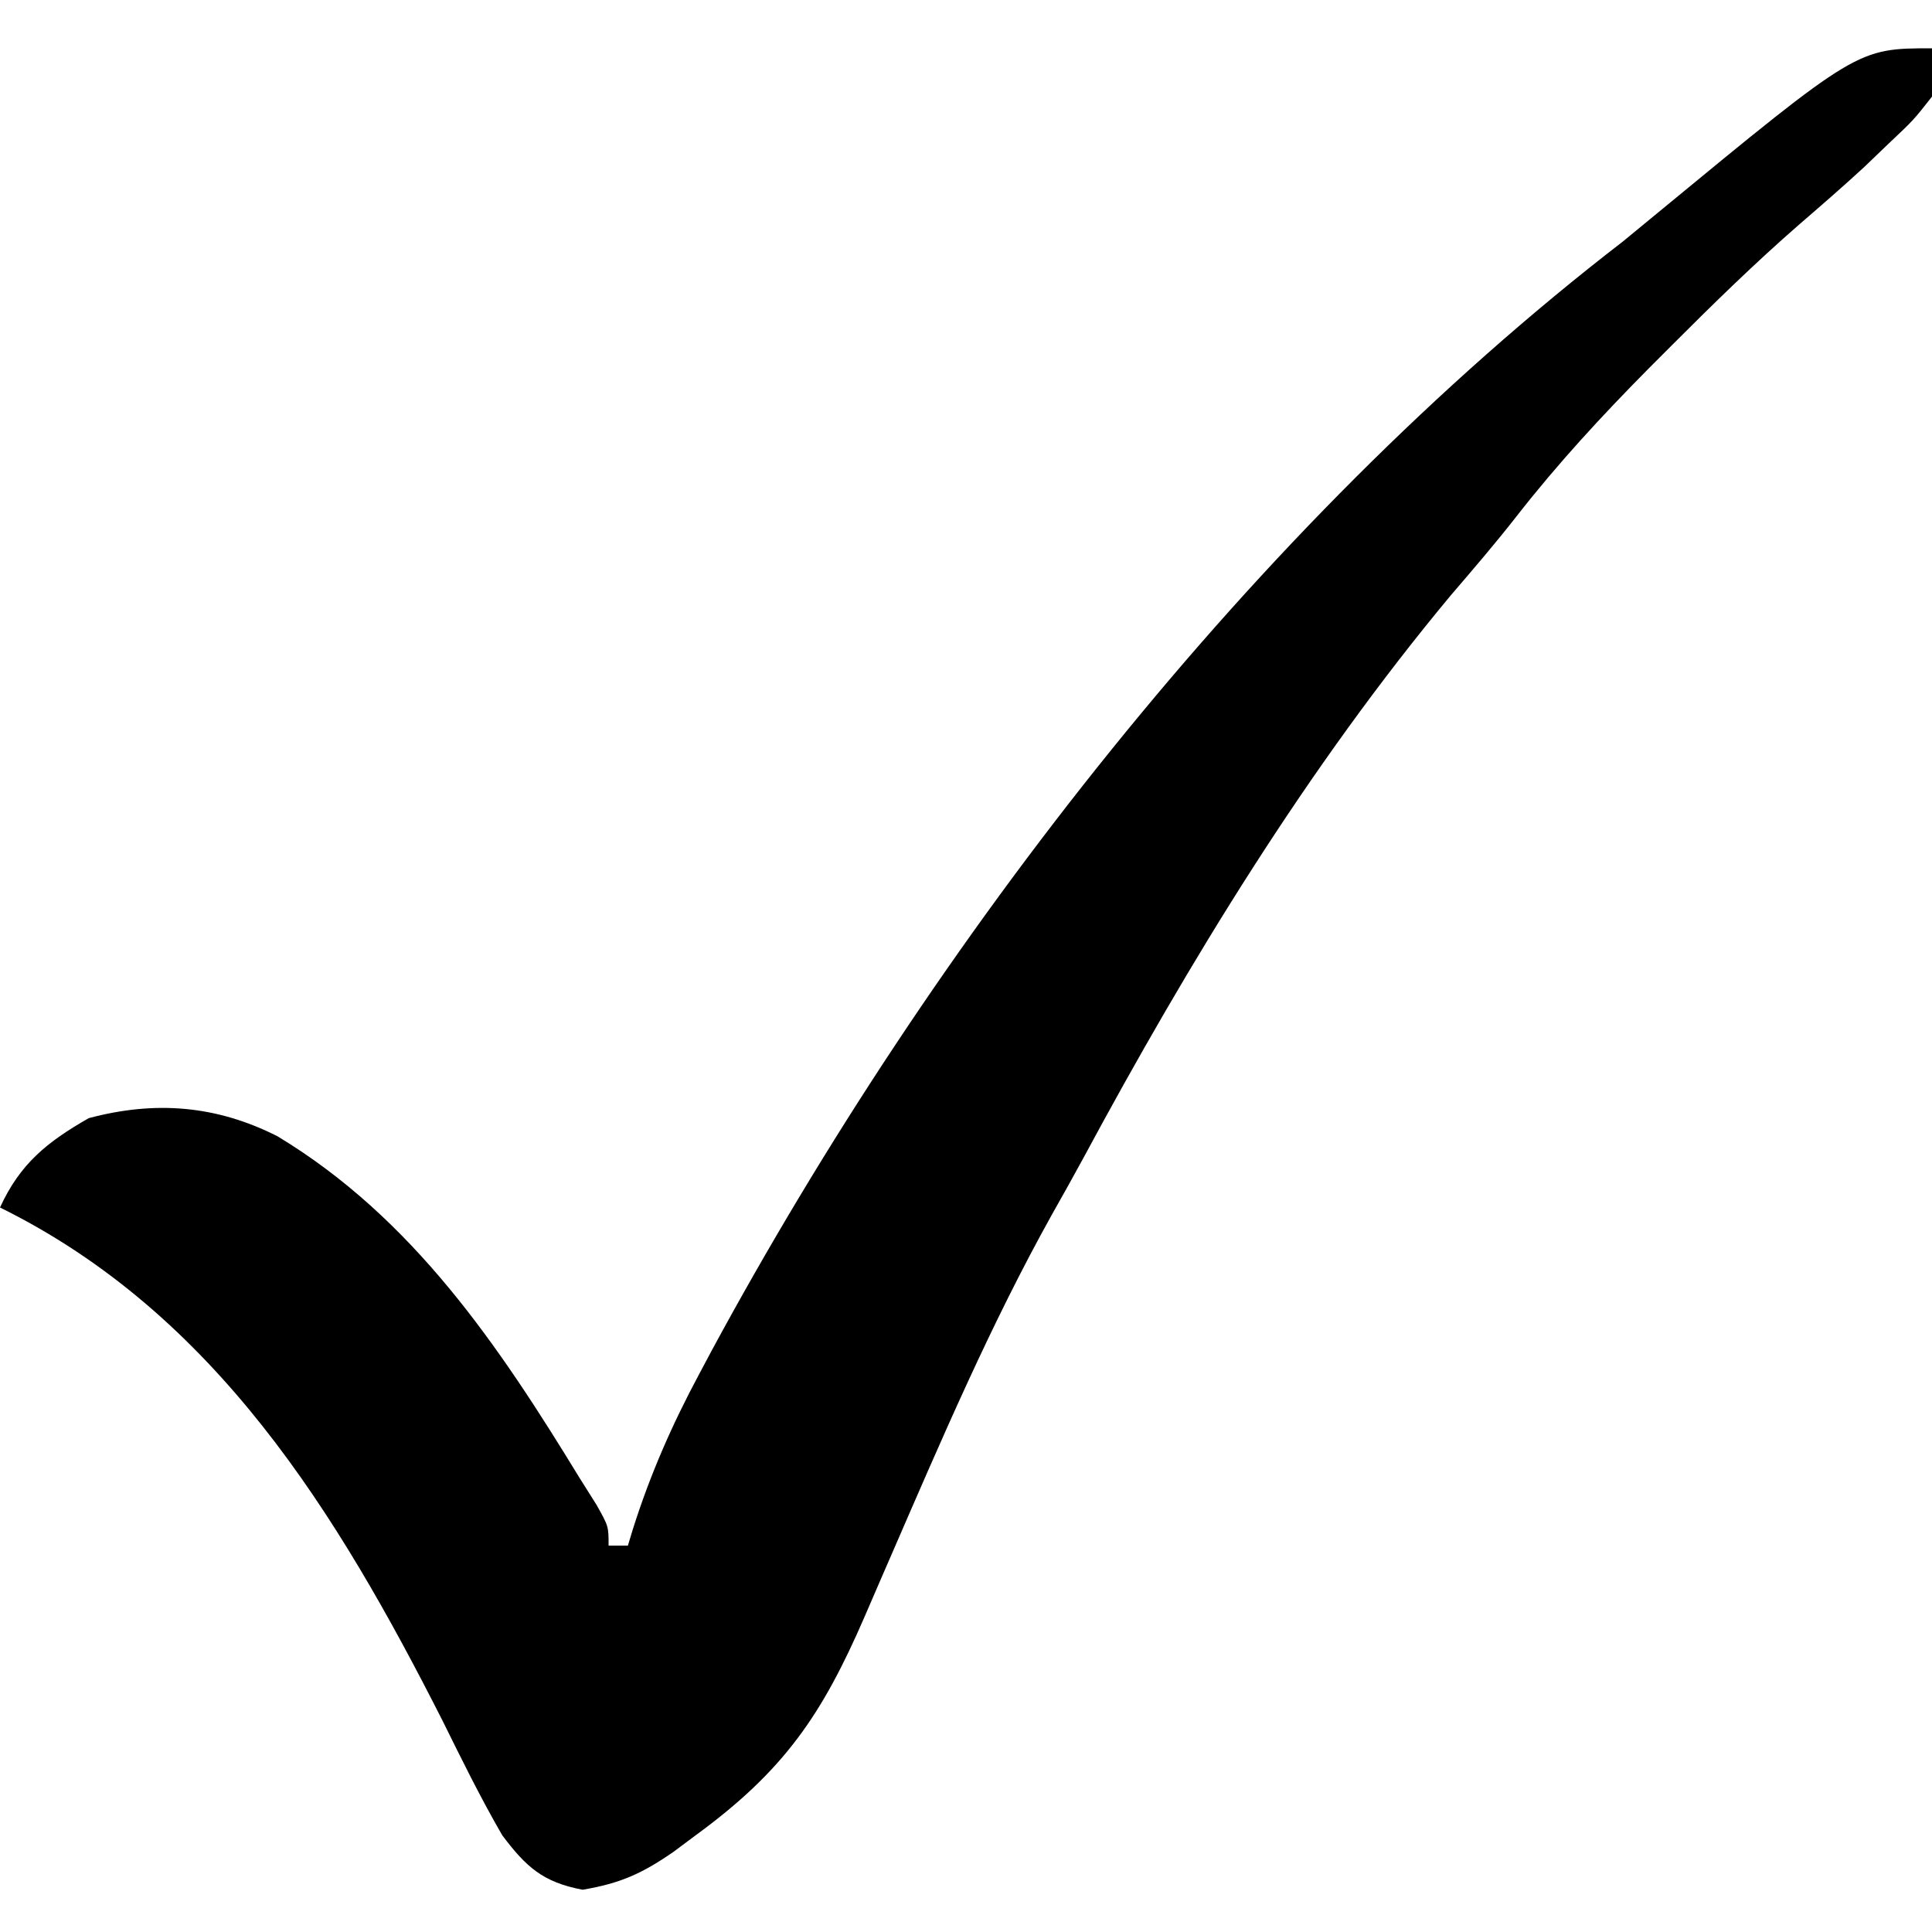 <svg xmlns="http://www.w3.org/2000/svg" width="200" height="200"><path d="M0 0 C0.281 2.195 0.281 2.195 0 5 C-1.906 7.43 -1.906 7.43 -4.5 9.875 C-5.335 10.677 -6.171 11.479 -7.031 12.305 C-9.243 14.342 -11.509 16.309 -13.785 18.273 C-18.351 22.253 -22.658 26.466 -26.938 30.75 C-27.731 31.544 -28.524 32.338 -29.342 33.157 C-34.196 38.062 -38.765 43.01 -43.012 48.453 C-45.197 51.253 -47.5 53.93 -49.812 56.625 C-64.654 74.449 -76.876 94.502 -87.852 114.884 C-88.912 116.838 -89.998 118.776 -91.094 120.711 C-97.454 132.123 -102.573 144.099 -107.772 156.07 C-108.087 156.795 -108.402 157.519 -108.727 158.265 C-109.317 159.624 -109.904 160.983 -110.49 162.344 C-114.91 172.54 -118.83 178.3 -128 185 C-129.114 185.831 -129.114 185.831 -130.25 186.68 C-133.51 188.933 -135.724 189.953 -139.688 190.625 C-143.82 189.845 -145.544 188.251 -148 185 C-150.244 181.131 -152.207 177.134 -154.188 173.125 C-165.1 151.618 -177.718 130.995 -200 120 C-197.925 115.47 -195.13 113.217 -190.812 110.75 C-183.944 108.918 -177.624 109.413 -171.277 112.625 C-157.237 121.102 -148.364 134.3 -140 148 C-139.132 149.379 -139.132 149.379 -138.246 150.785 C-137 153 -137 153 -137 155 C-136.34 155 -135.68 155 -135 155 C-134.834 154.452 -134.668 153.904 -134.498 153.339 C-132.703 147.658 -130.437 142.495 -127.625 137.25 C-127.193 136.439 -126.761 135.629 -126.316 134.793 C-103.427 92.48 -70.305 49.524 -32 20 C-30.817 19.032 -29.638 18.06 -28.461 17.086 C-7.725 -0 -7.725 -0 0 0 Z " fill="#000000" transform="translate(200,5)"></path></svg>